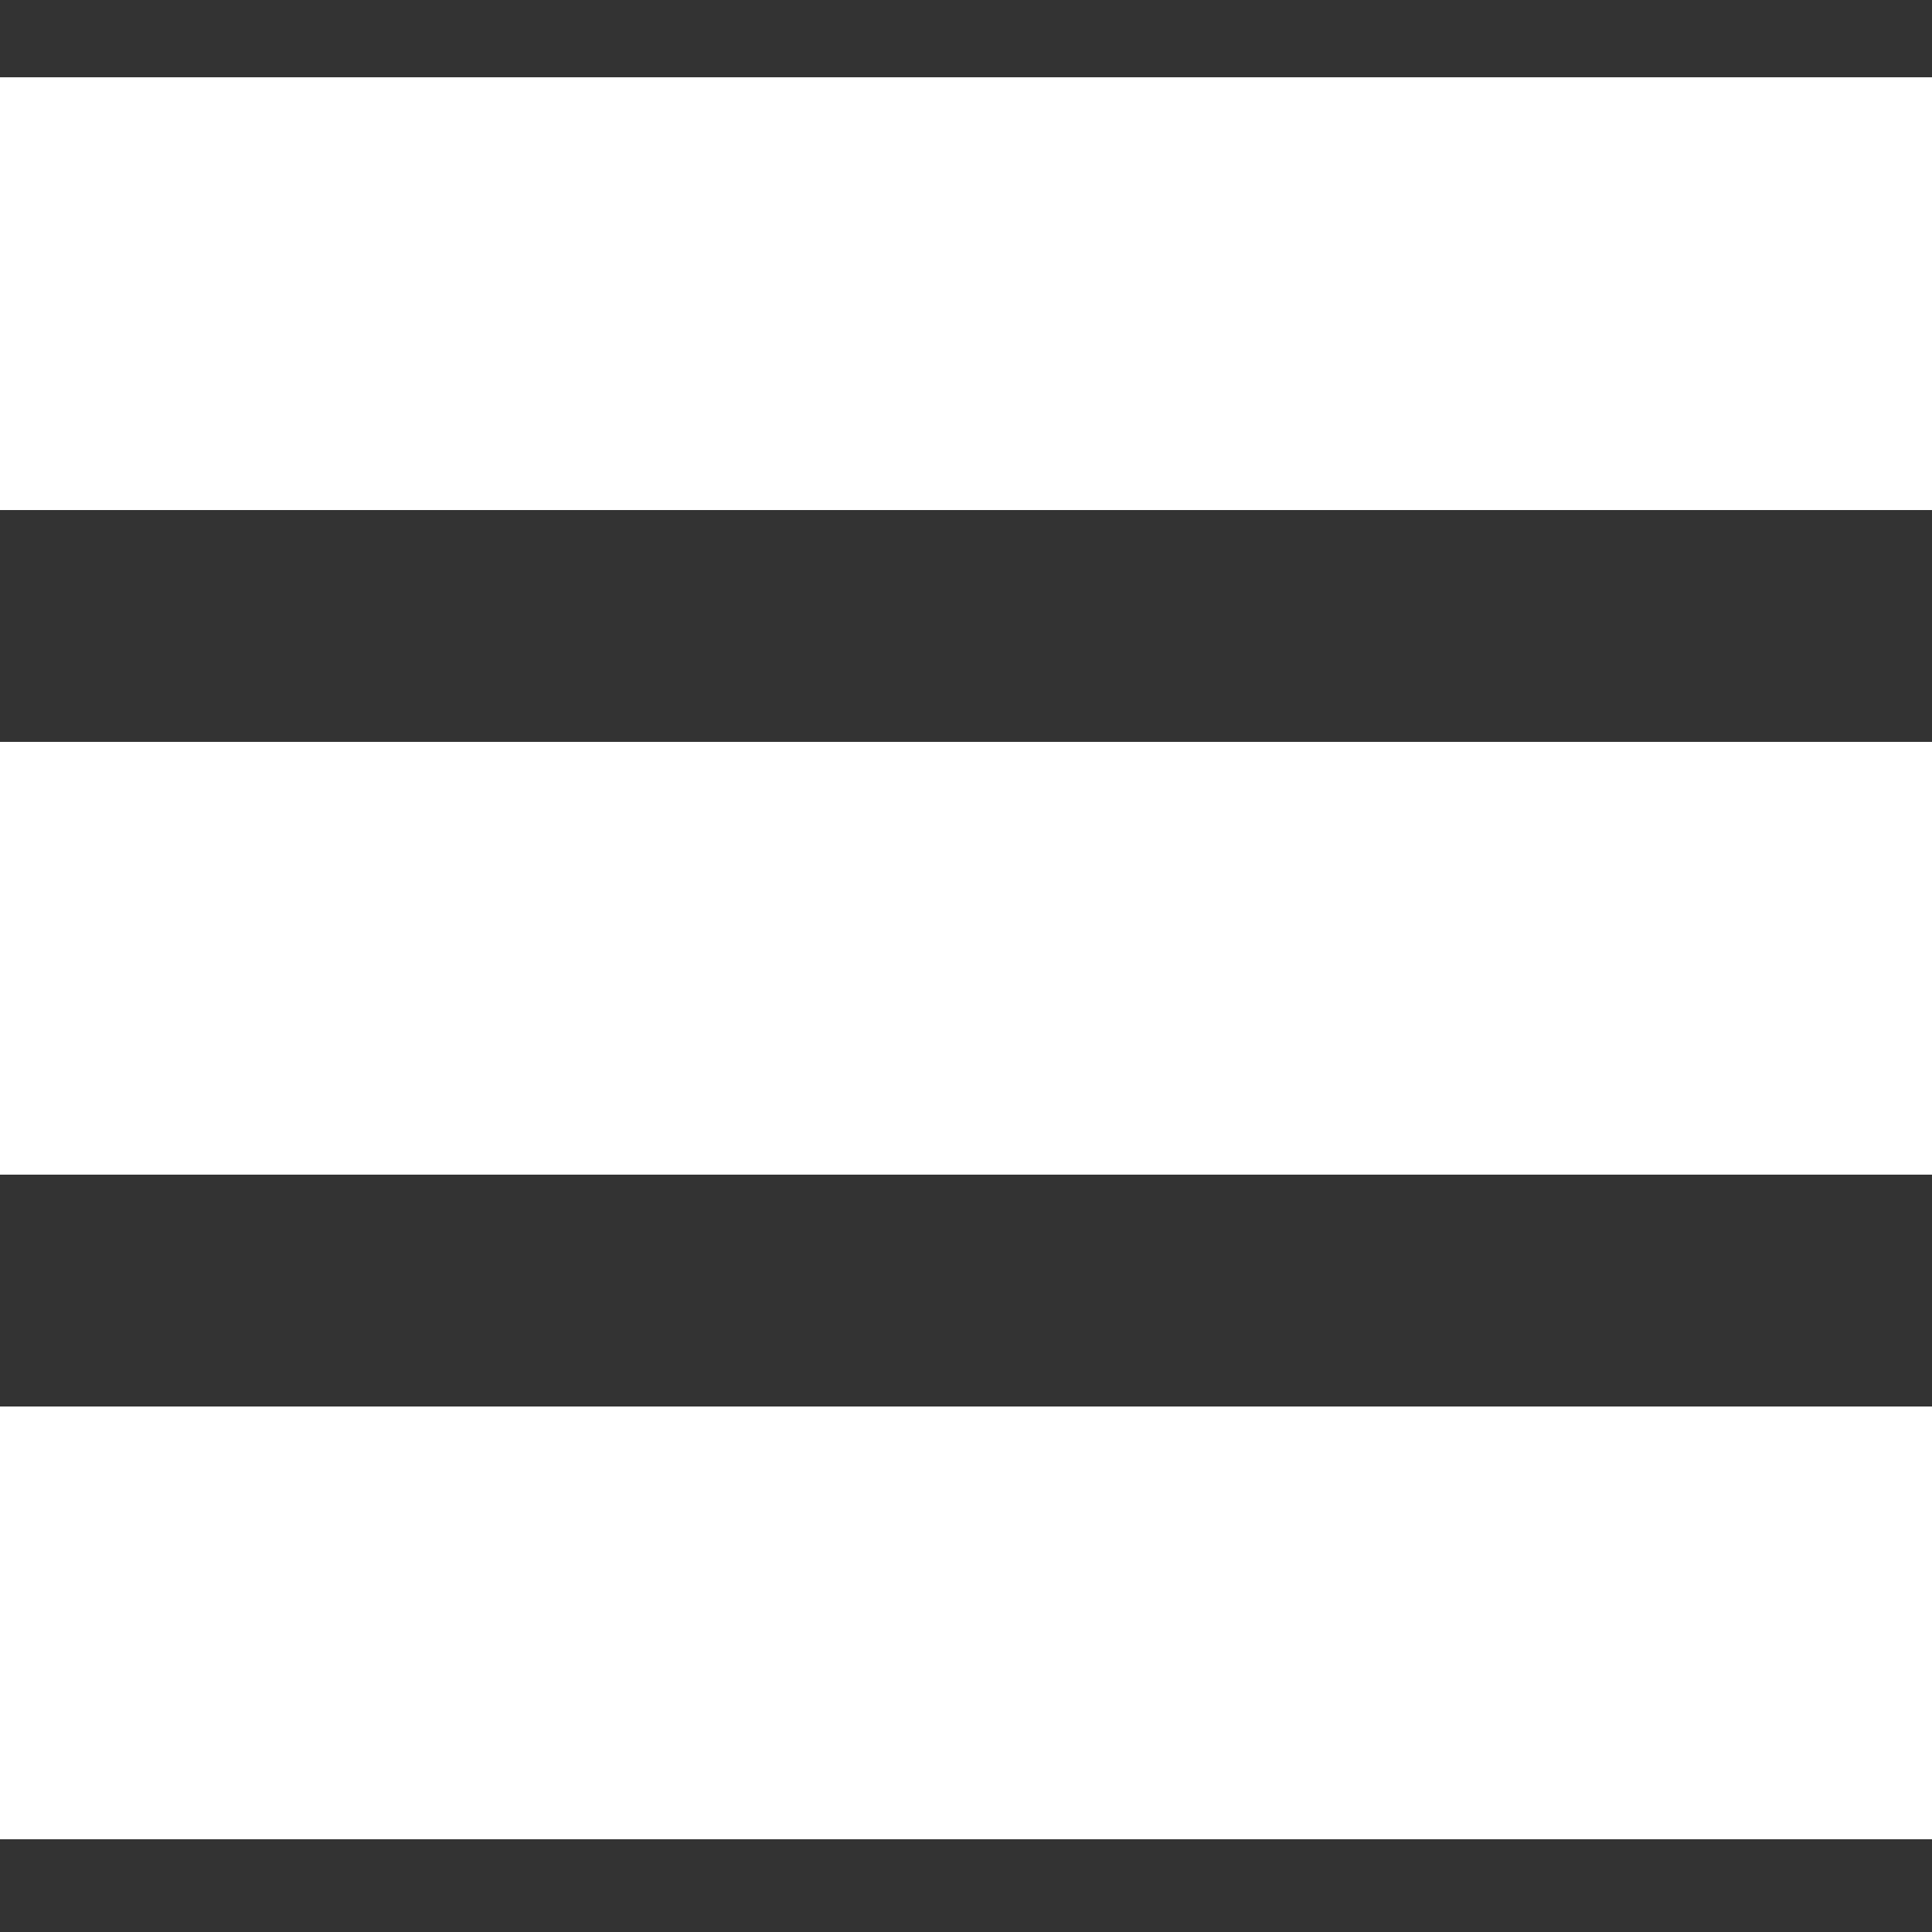 <svg width="125" height="125" viewBox="0 0 125 125" fill="none" xmlns="http://www.w3.org/2000/svg">
<rect x="0" y="0" width="125" height="125" fill="#333333" stroke="none"/>
<rect y="5" width="125" height="28" fill="white"/>
<rect y="48" width="125" height="28" fill="white"/>
<rect y="91" width="125" height="28" fill="white"/>
</svg>
